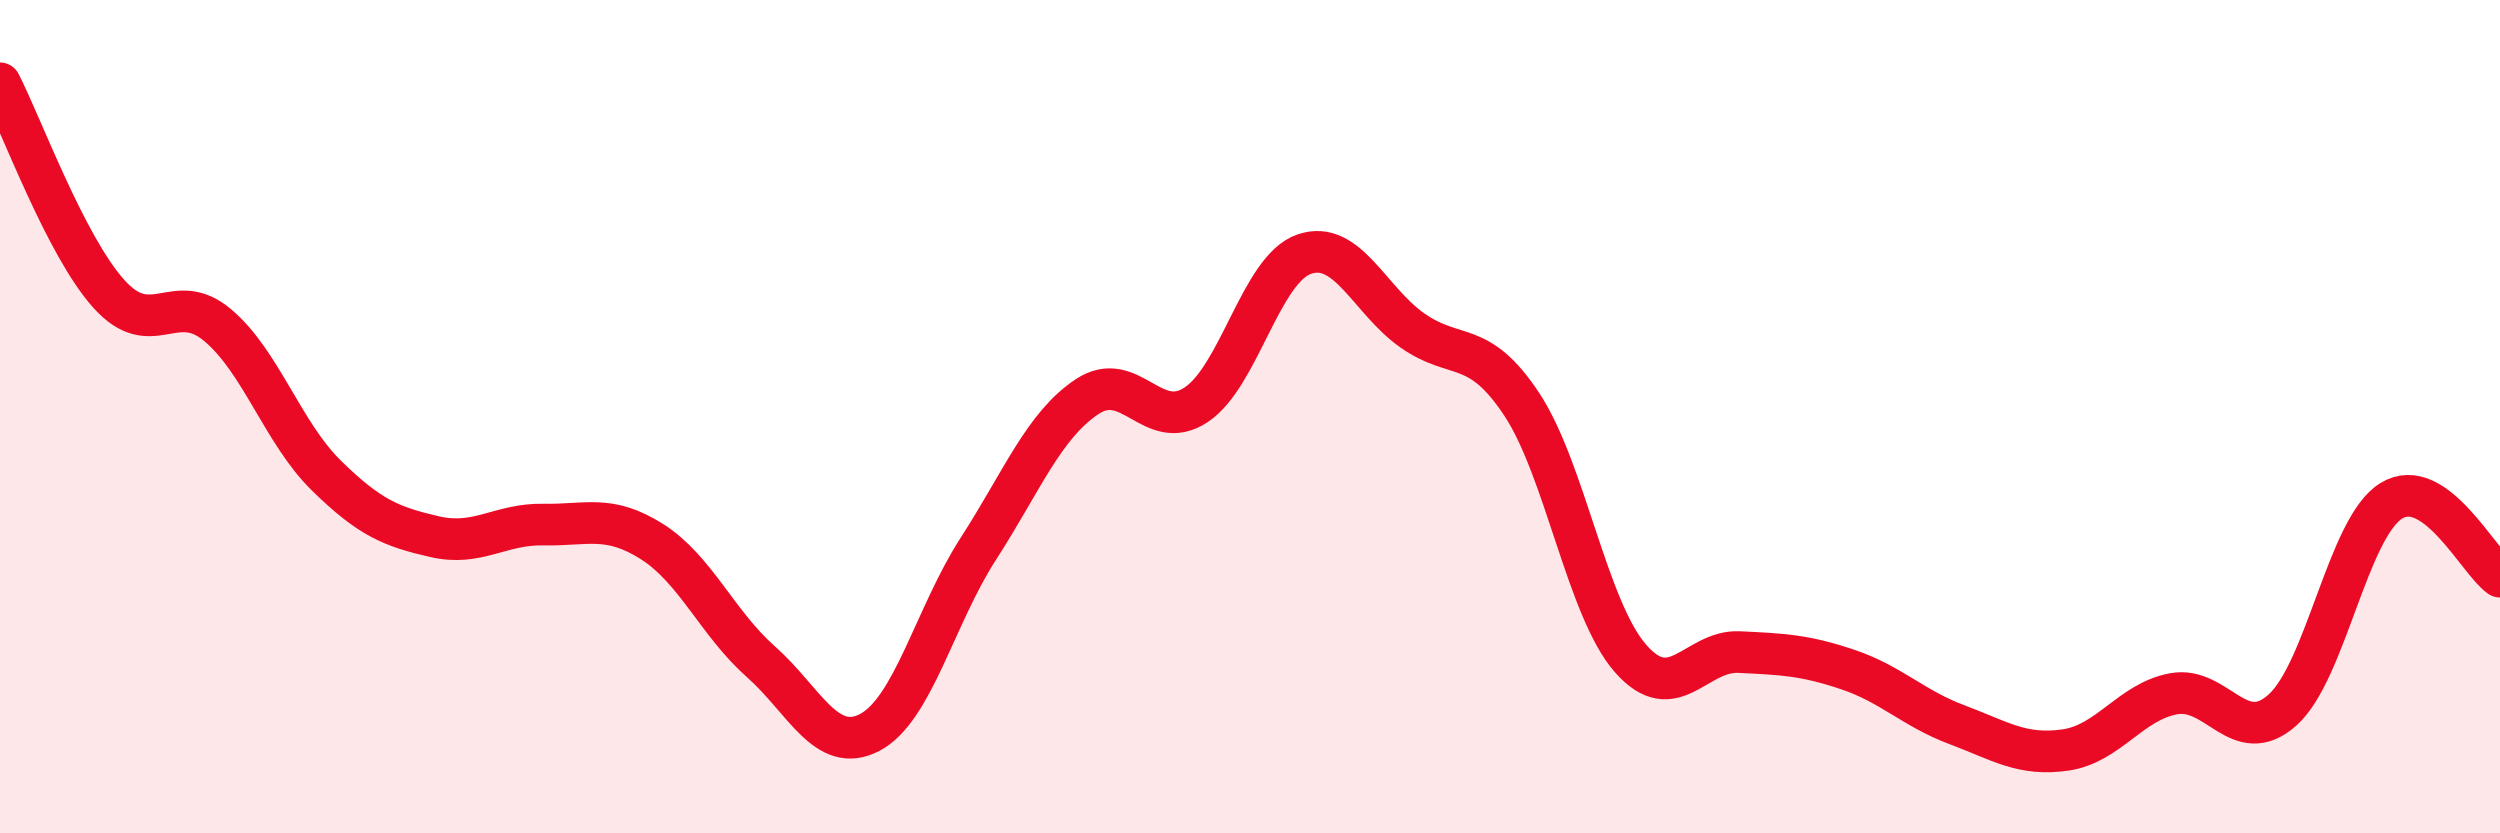 
    <svg width="60" height="20" viewBox="0 0 60 20" xmlns="http://www.w3.org/2000/svg">
      <path
        d="M 0,2 C 0.52,3.01 1.57,5.89 2.61,7.05 C 3.65,8.21 4.18,6.93 5.22,7.8 C 6.26,8.67 6.79,10.39 7.83,11.41 C 8.87,12.43 9.39,12.64 10.43,12.88 C 11.47,13.12 12,12.57 13.04,12.59 C 14.08,12.61 14.61,12.34 15.65,13 C 16.69,13.66 17.22,14.96 18.26,15.88 C 19.3,16.8 19.83,18.12 20.87,17.58 C 21.91,17.04 22.44,14.78 23.48,13.17 C 24.52,11.56 25.05,10.21 26.09,9.52 C 27.13,8.83 27.66,10.4 28.7,9.72 C 29.74,9.04 30.26,6.46 31.3,6.1 C 32.34,5.74 32.87,7.22 33.91,7.94 C 34.95,8.66 35.48,8.13 36.52,9.7 C 37.56,11.27 38.09,14.61 39.13,15.8 C 40.17,16.99 40.7,15.6 41.74,15.65 C 42.78,15.7 43.31,15.72 44.35,16.07 C 45.39,16.42 45.92,17 46.96,17.39 C 48,17.78 48.53,18.15 49.57,18 C 50.61,17.85 51.13,16.84 52.17,16.65 C 53.21,16.46 53.74,17.97 54.78,17.04 C 55.82,16.11 56.35,12.66 57.39,12.02 C 58.43,11.38 59.48,13.48 60,13.84L60 20L0 20Z"
        fill="#EB0A25"
        opacity="0.1"
        stroke-linecap="round"
        stroke-linejoin="round"
      />
      <path
        d="M 0,2 C 0.52,3.01 1.57,5.89 2.61,7.05 C 3.65,8.21 4.18,6.93 5.22,7.8 C 6.26,8.67 6.79,10.39 7.83,11.41 C 8.87,12.43 9.39,12.64 10.43,12.88 C 11.47,13.12 12,12.57 13.04,12.59 C 14.08,12.61 14.61,12.34 15.65,13 C 16.69,13.66 17.22,14.96 18.26,15.88 C 19.3,16.8 19.83,18.12 20.87,17.58 C 21.91,17.04 22.44,14.78 23.48,13.17 C 24.52,11.56 25.05,10.21 26.09,9.52 C 27.13,8.83 27.66,10.4 28.7,9.72 C 29.74,9.04 30.26,6.46 31.3,6.1 C 32.34,5.74 32.87,7.22 33.91,7.94 C 34.95,8.66 35.48,8.13 36.52,9.7 C 37.56,11.27 38.09,14.61 39.13,15.8 C 40.17,16.99 40.7,15.6 41.74,15.65 C 42.78,15.7 43.31,15.72 44.35,16.07 C 45.39,16.42 45.92,17 46.96,17.39 C 48,17.78 48.53,18.15 49.57,18 C 50.61,17.85 51.13,16.84 52.17,16.65 C 53.21,16.46 53.74,17.97 54.78,17.04 C 55.82,16.11 56.35,12.66 57.39,12.02 C 58.43,11.38 59.48,13.48 60,13.84"
        stroke="#EB0A25"
        stroke-width="1"
        fill="none"
        stroke-linecap="round"
        stroke-linejoin="round"
      />
    </svg>
  
